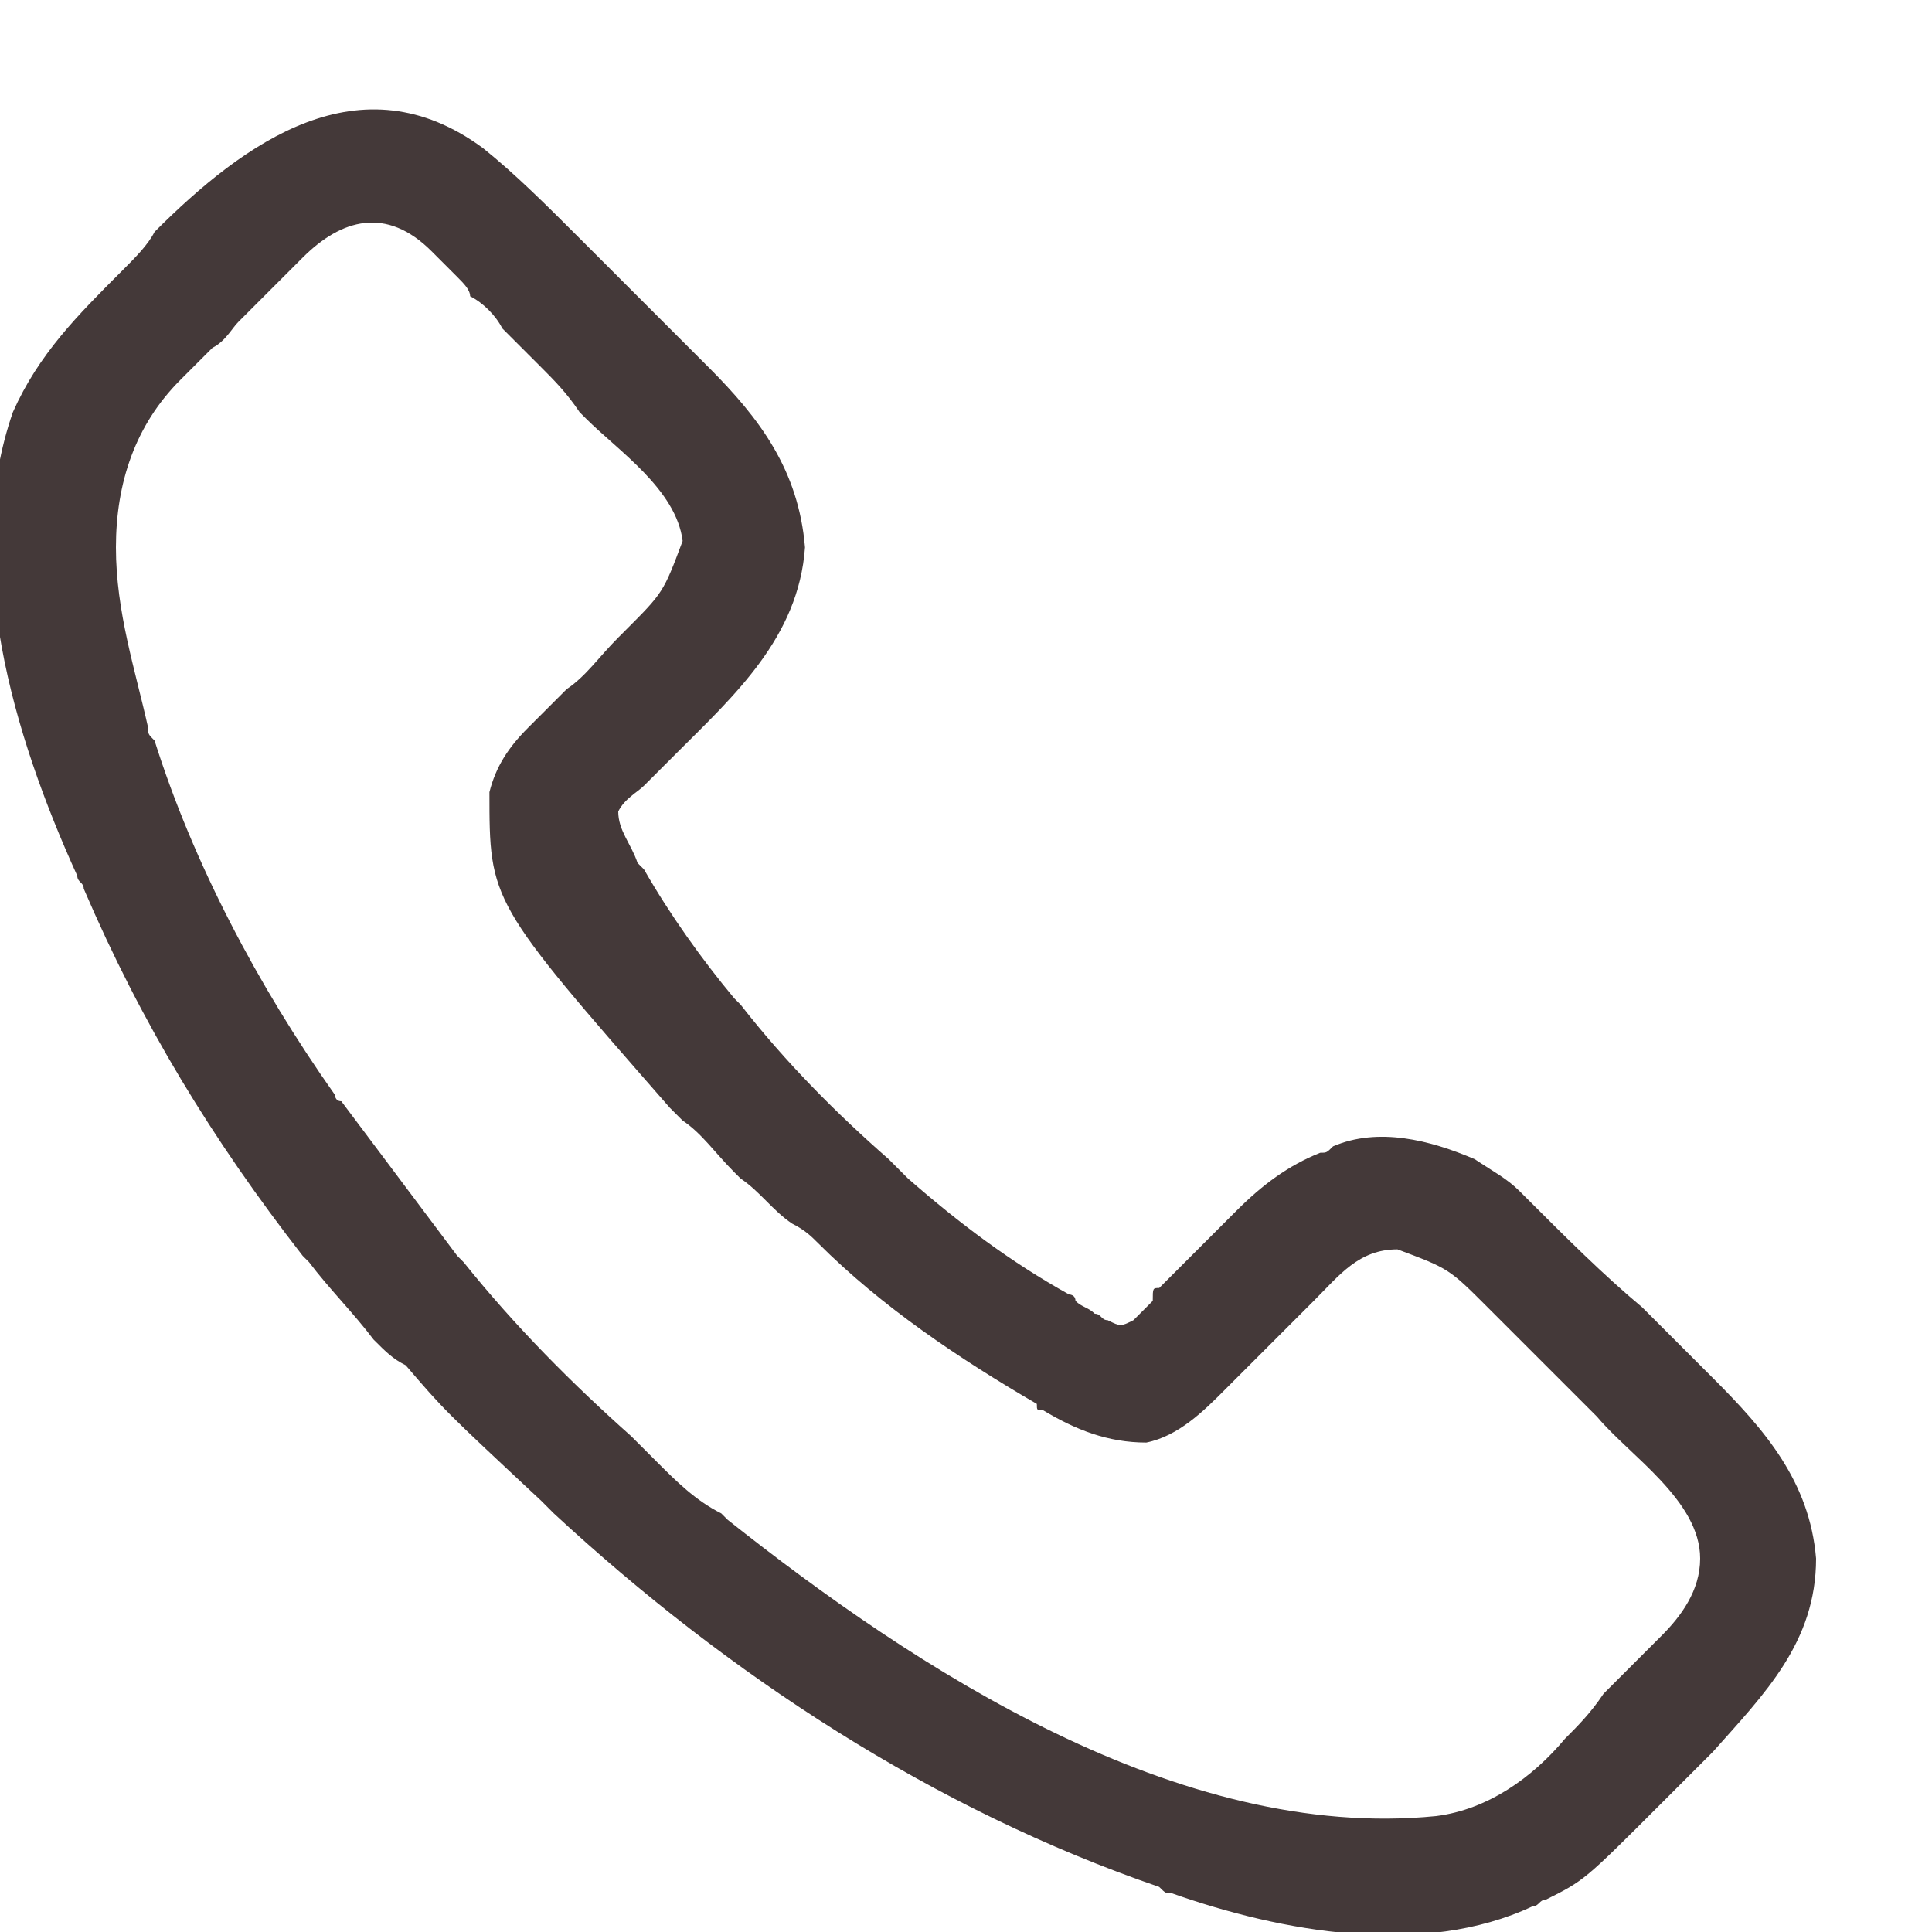 <?xml version="1.0" encoding="utf-8"?>
<!-- Generator: Adobe Illustrator 27.2.0, SVG Export Plug-In . SVG Version: 6.00 Build 0)  -->
<svg version="1.1" id="Layer_1" xmlns="http://www.w3.org/2000/svg" xmlns:xlink="http://www.w3.org/1999/xlink" x="0px" y="0px"
	 viewBox="0 0 30 30" style="enable-background:new 0 0 30 30;" xml:space="preserve">
<style type="text/css">
	.st0{clip-path:url(#SVGID_00000026868284052905745740000010934609344999500951_);}
	.st1{fill:#443939;}
</style>
<g>
	<defs>
		<rect id="SVGID_1_" width="30" height="30"/>
	</defs>
	<clipPath id="SVGID_00000000191671940200751520000010490792613252054969_">
		<use xlink:href="#SVGID_1_"  style="overflow:visible;"/>
	</clipPath>
	<g style="clip-path:url(#SVGID_00000000191671940200751520000010490792613252054969_);">
		<path class="st1" d="M7.5,2.3C8,2.7,8.5,3.2,9,3.7c0.1,0.1,0.1,0.1,0.1,0.1C9.3,4,9.5,4.2,9.7,4.4c0.2,0.2,0.4,0.4,0.6,0.6
			c0.2,0.2,0.3,0.3,0.5,0.5c0.1,0.1,0.1,0.1,0.2,0.2c0.8,0.8,1.4,1.6,1.5,2.8c-0.1,1.4-1.1,2.3-2,3.2c-0.1,0.1-0.1,0.1-0.2,0.2
			c-0.1,0.1-0.1,0.1-0.2,0.2c0,0-0.1,0.1-0.1,0.1c-0.1,0.1-0.3,0.2-0.4,0.4c0,0.3,0.2,0.5,0.3,0.8c0,0,0.1,0.1,0.1,0.1
			c0.4,0.7,0.9,1.4,1.4,2c0,0,0,0,0.1,0.1c0.7,0.9,1.5,1.7,2.3,2.4c0.1,0.1,0.2,0.2,0.3,0.3c0.8,0.7,1.6,1.3,2.5,1.8
			c0,0,0.1,0,0.1,0.1c0.1,0.1,0.2,0.1,0.3,0.2c0.1,0,0.1,0.1,0.2,0.1c0.2,0.1,0.2,0.1,0.4,0c0.1-0.1,0.1-0.1,0.2-0.2
			c0,0,0.1-0.1,0.1-0.1C17.9,20,17.9,20,18,20c0,0,0.1-0.1,0.1-0.1c0.2-0.2,0.4-0.4,0.6-0.6c0.1-0.1,0.3-0.3,0.4-0.4
			c0.1-0.1,0.1-0.1,0.1-0.1c0.4-0.4,0.8-0.7,1.3-0.9c0.1,0,0.1,0,0.2-0.1c0.7-0.3,1.5-0.1,2.2,0.2c0.3,0.2,0.5,0.3,0.7,0.5
			c0,0,0.1,0.1,0.1,0.1c0.6,0.6,1.2,1.2,1.8,1.7c0.2,0.2,0.4,0.4,0.5,0.5c0.1,0.1,0.3,0.3,0.4,0.4c0.1,0.1,0.1,0.1,0.2,0.2
			c0.8,0.8,1.5,1.6,1.6,2.8c0,1.3-0.8,2.1-1.6,3c-0.1,0.1-0.1,0.1-0.2,0.2c-0.1,0.1-0.2,0.2-0.3,0.3c-0.1,0.1-0.2,0.2-0.3,0.3
			c-1.2,1.2-1.2,1.2-1.8,1.5c-0.1,0-0.1,0.1-0.2,0.1c-1.7,0.8-3.9,0.4-5.6-0.2c-0.1,0-0.1,0-0.2-0.1c-3.5-1.2-6.7-3.3-9.4-5.8
			c-0.1-0.1-0.1-0.1-0.2-0.2c-1.5-1.4-1.5-1.4-2.1-2.1C6.1,21.1,6,21,5.8,20.8c-0.3-0.4-0.7-0.8-1-1.2c0,0-0.1-0.1-0.1-0.1
			c-1.4-1.8-2.5-3.6-3.4-5.7c0-0.1-0.1-0.1-0.1-0.2c-1-2.2-1.8-4.9-1-7.2c0.4-0.9,1-1.5,1.7-2.2c0.2-0.2,0.4-0.4,0.5-0.6
			C3.8,2.2,5.6,0.9,7.5,2.3z M4.7,4C4.3,4.4,4,4.7,3.7,5C3.6,5.1,3.5,5.3,3.3,5.4C3.2,5.5,3,5.7,2.9,5.8c0,0-0.1,0.1-0.1,0.1
			c-0.7,0.7-1,1.6-1,2.6c0,1,0.3,1.9,0.5,2.8c0,0.1,0,0.1,0.1,0.2C3,13.4,4,15.3,5.2,17c0,0,0,0.1,0.1,0.1c0.6,0.8,1.2,1.6,1.8,2.4
			c0,0,0,0,0.1,0.1c0.8,1,1.7,1.9,2.6,2.7c0.1,0.1,0.3,0.3,0.4,0.4c0.3,0.3,0.6,0.6,1,0.8c0,0,0.1,0.1,0.1,0.1c2.9,2.3,7,5,11,4.6
			c0.8-0.1,1.5-0.6,2-1.2c0.2-0.2,0.4-0.4,0.6-0.7c0,0,0.1-0.1,0.1-0.1c0.1-0.1,0.3-0.3,0.4-0.4c0.1-0.1,0.2-0.2,0.3-0.3
			c0,0,0.1-0.1,0.1-0.1c0.3-0.3,0.6-0.7,0.6-1.2c0-0.9-1.1-1.6-1.6-2.2c0,0-0.1-0.1-0.1-0.1c-0.2-0.2-0.4-0.4-0.5-0.5
			c-0.1-0.1-0.3-0.3-0.4-0.4c-0.2-0.2-0.4-0.4-0.5-0.5c-0.1-0.1-0.1-0.1-0.2-0.2c-0.6-0.6-0.6-0.6-1.4-0.9c-0.6,0-0.9,0.4-1.3,0.8
			c-0.1,0.1-0.2,0.2-0.3,0.3c-0.2,0.2-0.3,0.3-0.5,0.5c-0.2,0.2-0.3,0.3-0.5,0.5c-0.1,0.1-0.1,0.1-0.1,0.1c-0.3,0.3-0.7,0.7-1.2,0.8
			c-0.6,0-1.1-0.2-1.6-0.5c-0.1,0-0.1,0-0.1-0.1c-1.2-0.7-2.4-1.5-3.4-2.5c-0.1-0.1-0.2-0.2-0.4-0.3c-0.3-0.2-0.5-0.5-0.8-0.7
			c0,0-0.1-0.1-0.1-0.1c-0.3-0.3-0.5-0.6-0.8-0.8c-0.1-0.1-0.1-0.1-0.2-0.2c-2.8-3.2-2.8-3.2-2.8-4.9c0.1-0.4,0.3-0.7,0.6-1
			c0,0,0,0,0.1-0.1c0.2-0.2,0.3-0.3,0.5-0.5c0.3-0.2,0.5-0.5,0.8-0.8c0,0,0.1-0.1,0.1-0.1c0.6-0.6,0.6-0.6,0.9-1.4
			c-0.1-0.8-1-1.4-1.5-1.9c0,0-0.1-0.1-0.1-0.1C8.8,6.1,8.6,5.9,8.4,5.7C8.2,5.5,8,5.3,7.8,5.1C7.7,4.9,7.5,4.7,7.3,4.6
			C7.3,4.5,7.2,4.4,7.1,4.3C7,4.2,6.9,4.1,6.8,4c0,0-0.1-0.1-0.1-0.1C6,3.2,5.3,3.4,4.7,4z"/>
	</g>
</g>
</svg>
